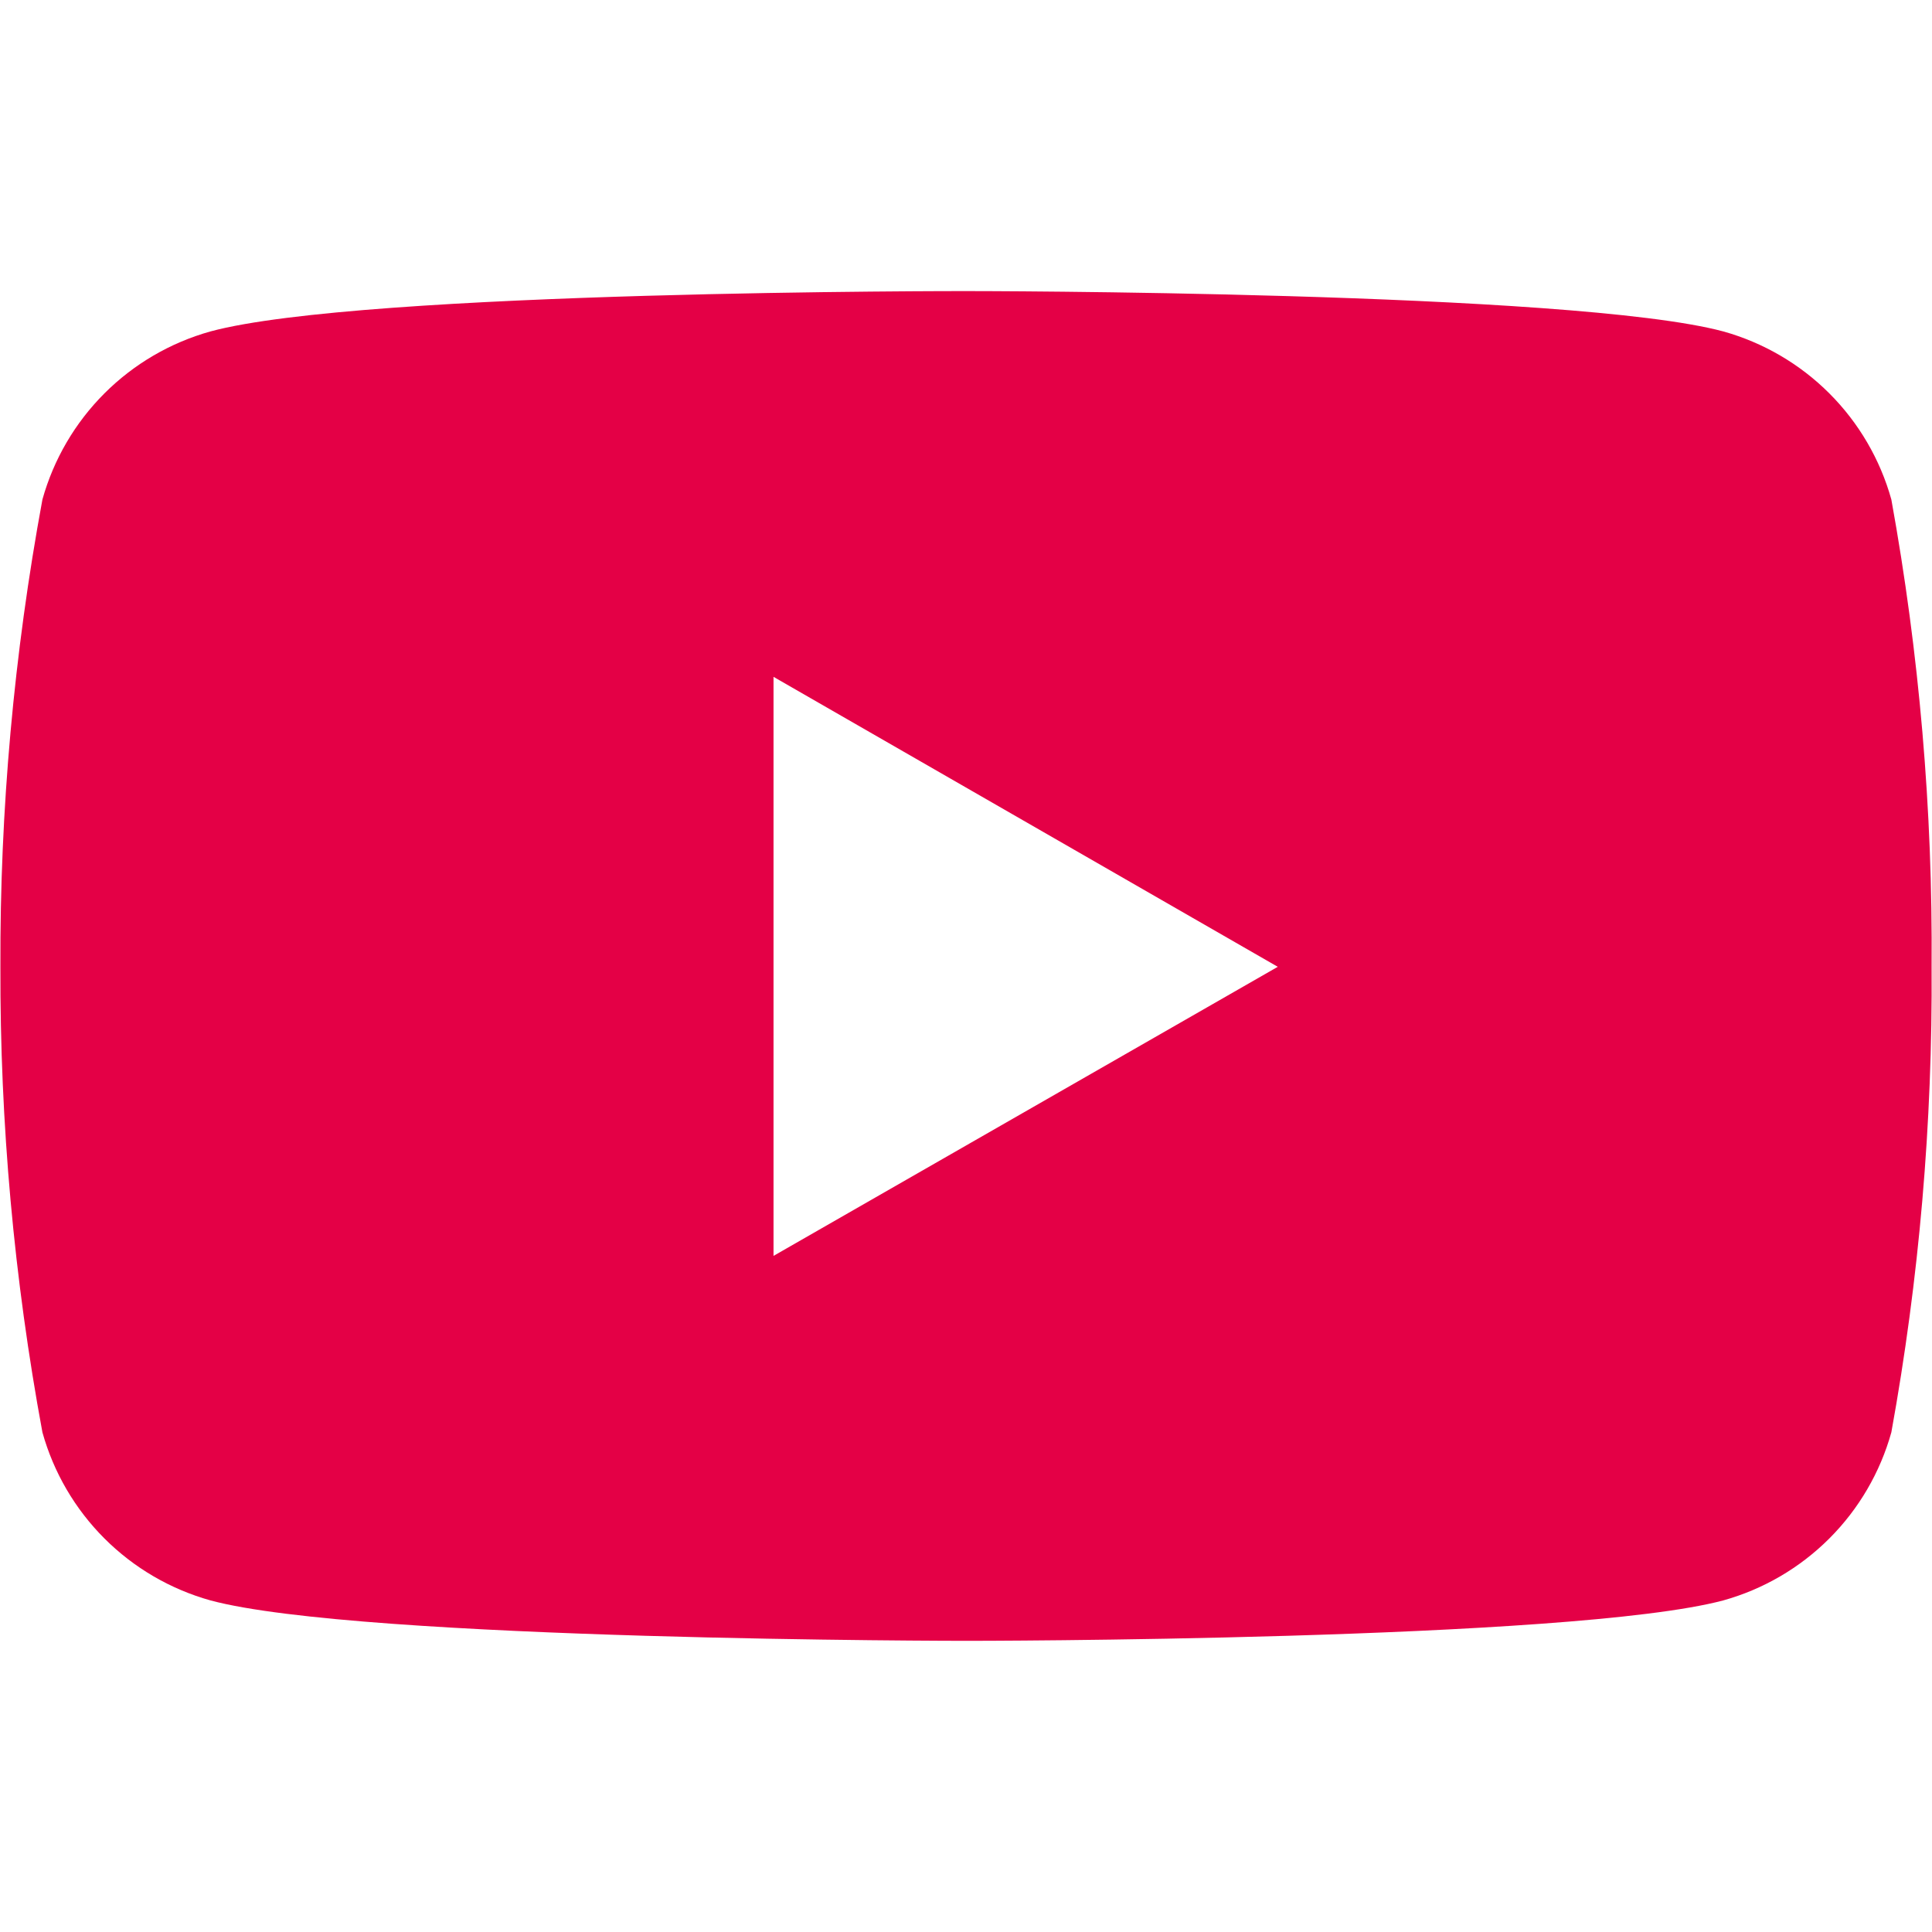 <?xml version="1.0" encoding="UTF-8"?>
<svg xmlns="http://www.w3.org/2000/svg" width="24" height="24" viewBox="0 0 24 24" fill="none">
  <path d="M23.495 6.205C23.356 5.707 23.091 5.253 22.725 4.887C22.359 4.521 21.905 4.256 21.407 4.117C19.537 3.616 12.011 3.616 12.011 3.616C12.011 3.616 4.504 3.606 2.615 4.117C2.117 4.256 1.663 4.521 1.297 4.887C0.931 5.253 0.666 5.707 0.527 6.205C0.173 8.12 -0.002 10.063 0.005 12.01C-0.001 13.95 0.174 15.886 0.527 17.793C0.666 18.291 0.931 18.745 1.297 19.111C1.663 19.477 2.117 19.742 2.615 19.881C4.483 20.383 12.011 20.383 12.011 20.383C12.011 20.383 19.517 20.383 21.407 19.881C21.905 19.742 22.359 19.477 22.725 19.111C23.091 18.745 23.356 18.291 23.495 17.793C23.841 15.885 24.008 13.949 23.995 12.01C24.01 10.064 23.842 8.12 23.495 6.205ZM9.609 15.601V8.408L15.873 12.01L9.609 15.601Z" fill="#E40046"></path>
</svg>
